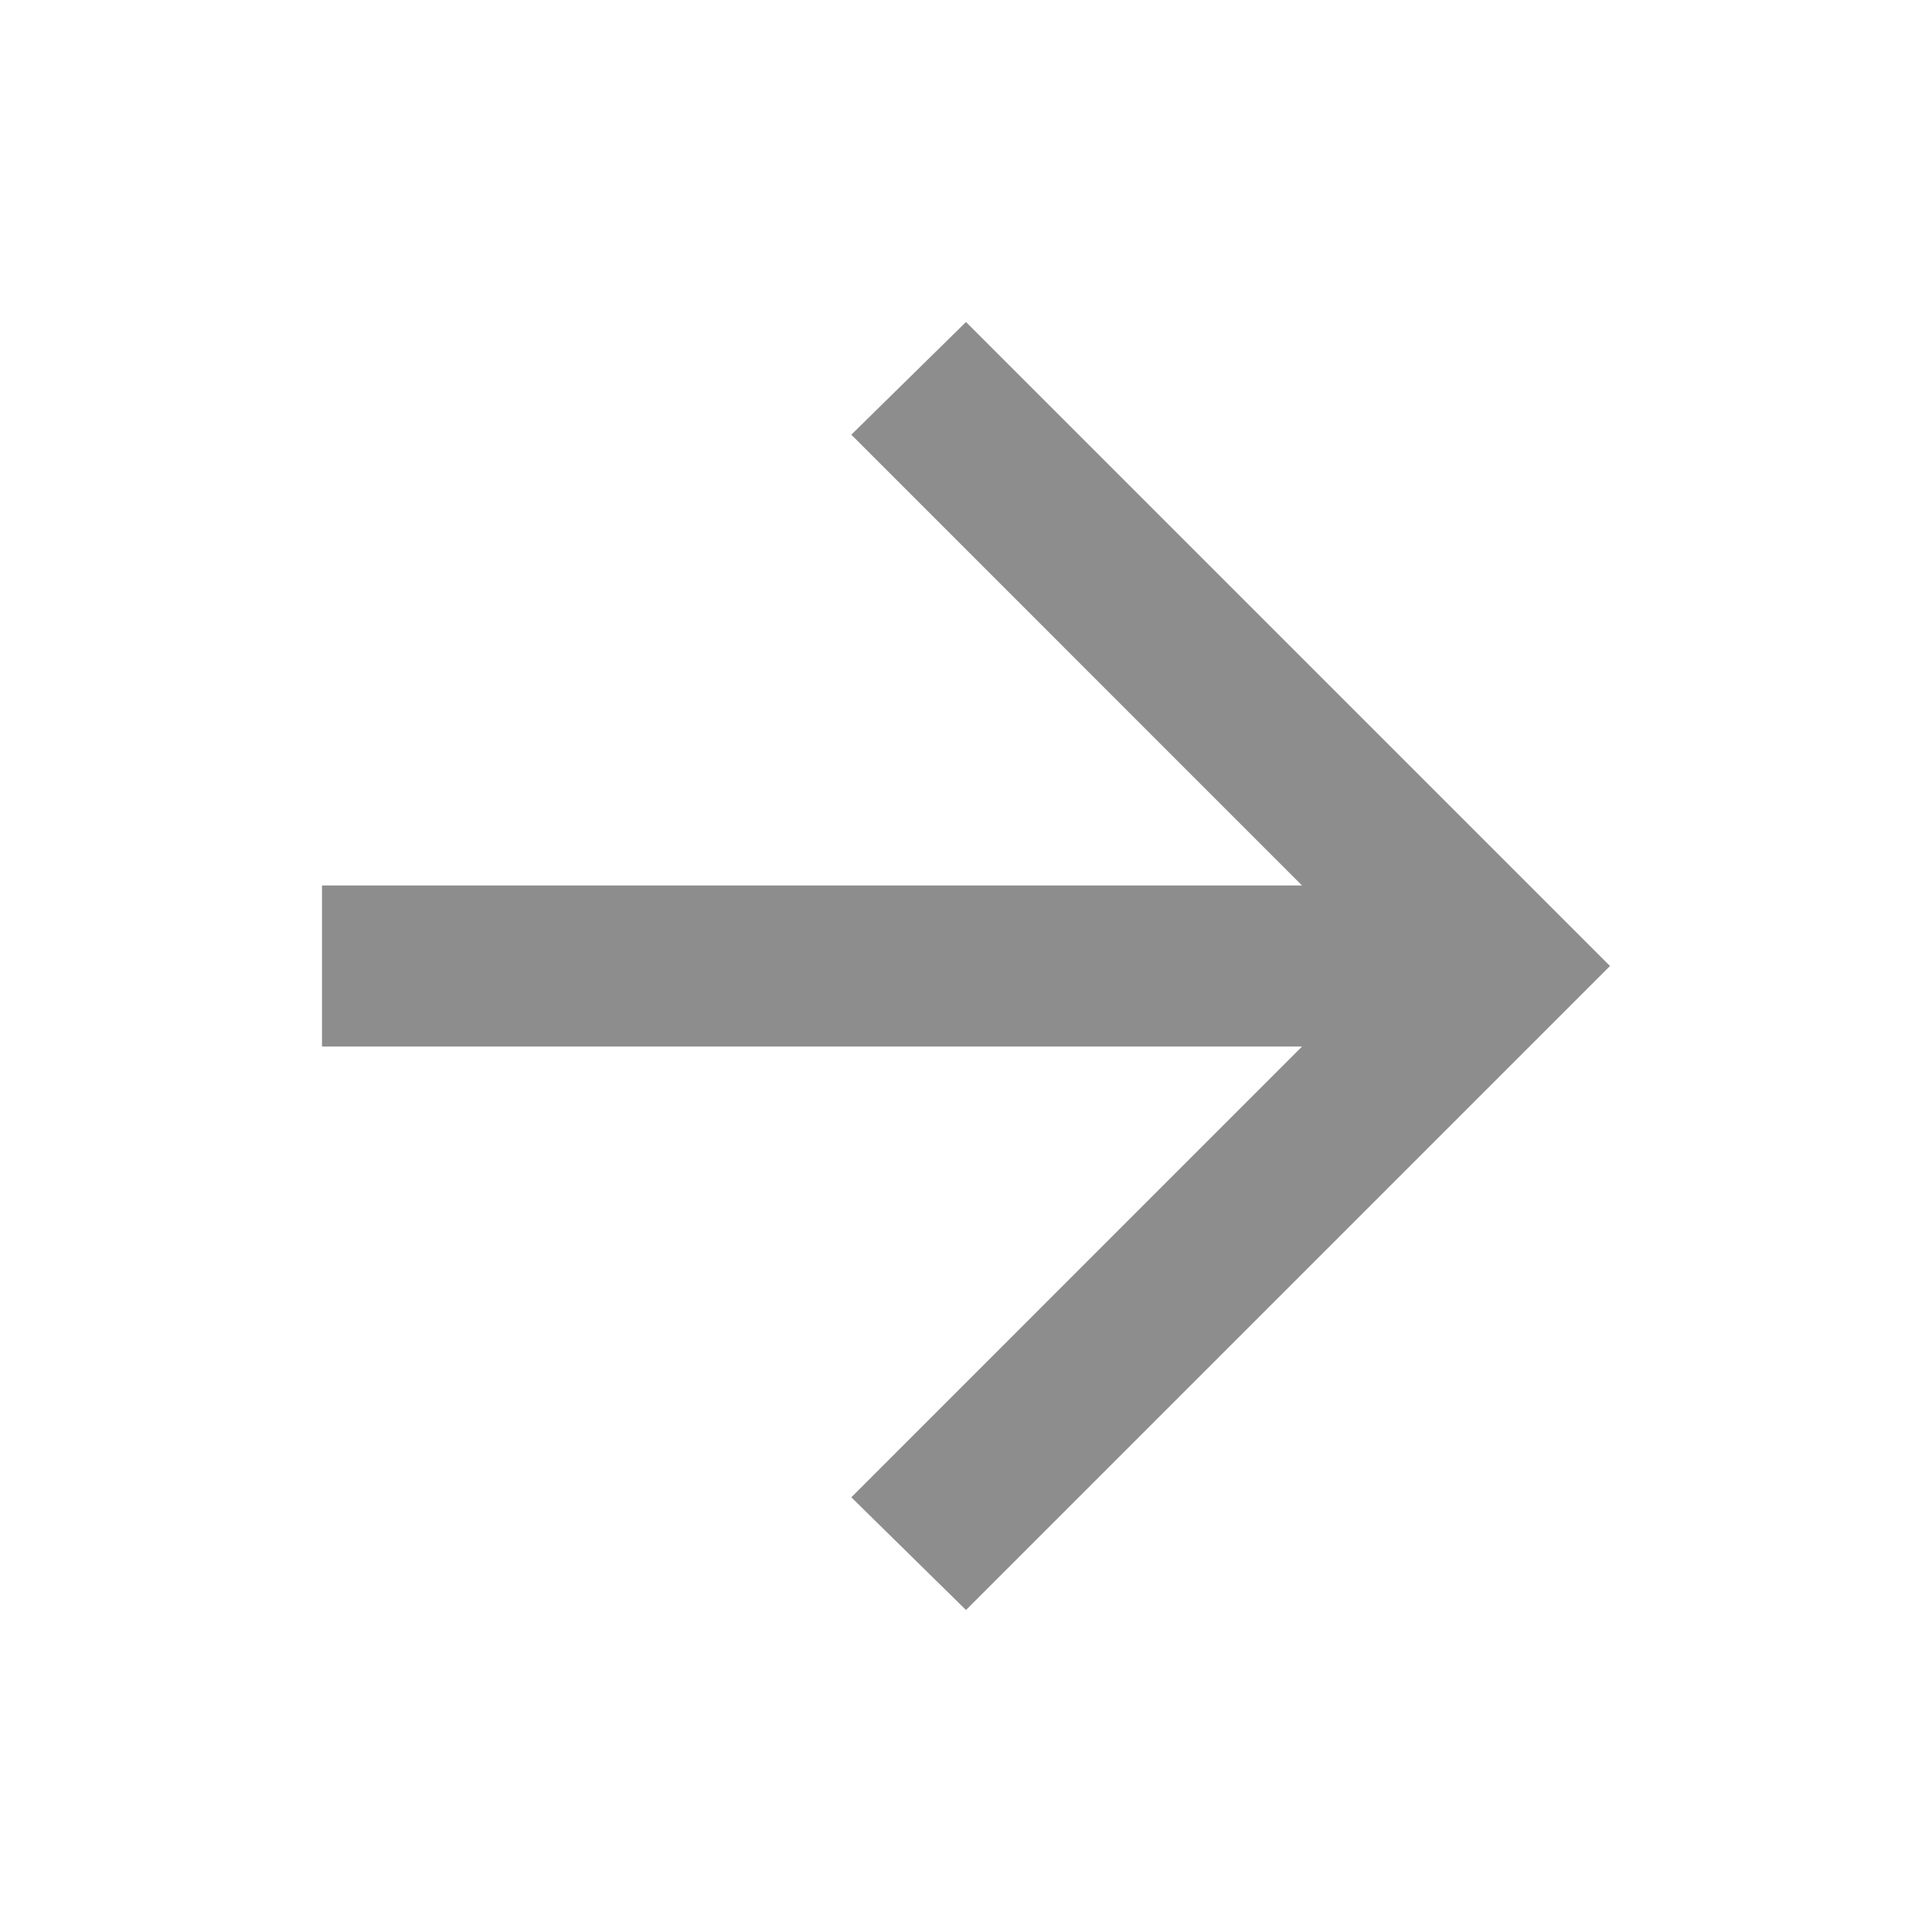 <svg xmlns="http://www.w3.org/2000/svg" width="36" height="36" viewBox="0 0 36 36" fill="none">
<mask id="mask0_512_267" style="mask-type:alpha" maskUnits="userSpaceOnUse" x="0" y="0" width="36" height="36">
<rect width="36" height="36" fill="#D9D9D9"/>
</mask>
<g mask="url(#mask0_512_267)">
<path d="M24.262 19.5H6V16.5H24.262L15.863 8.1L18 6L30 18L18 30L15.863 27.9L24.262 19.5Z" fill="#8D8D8D"/>
</g>
</svg>